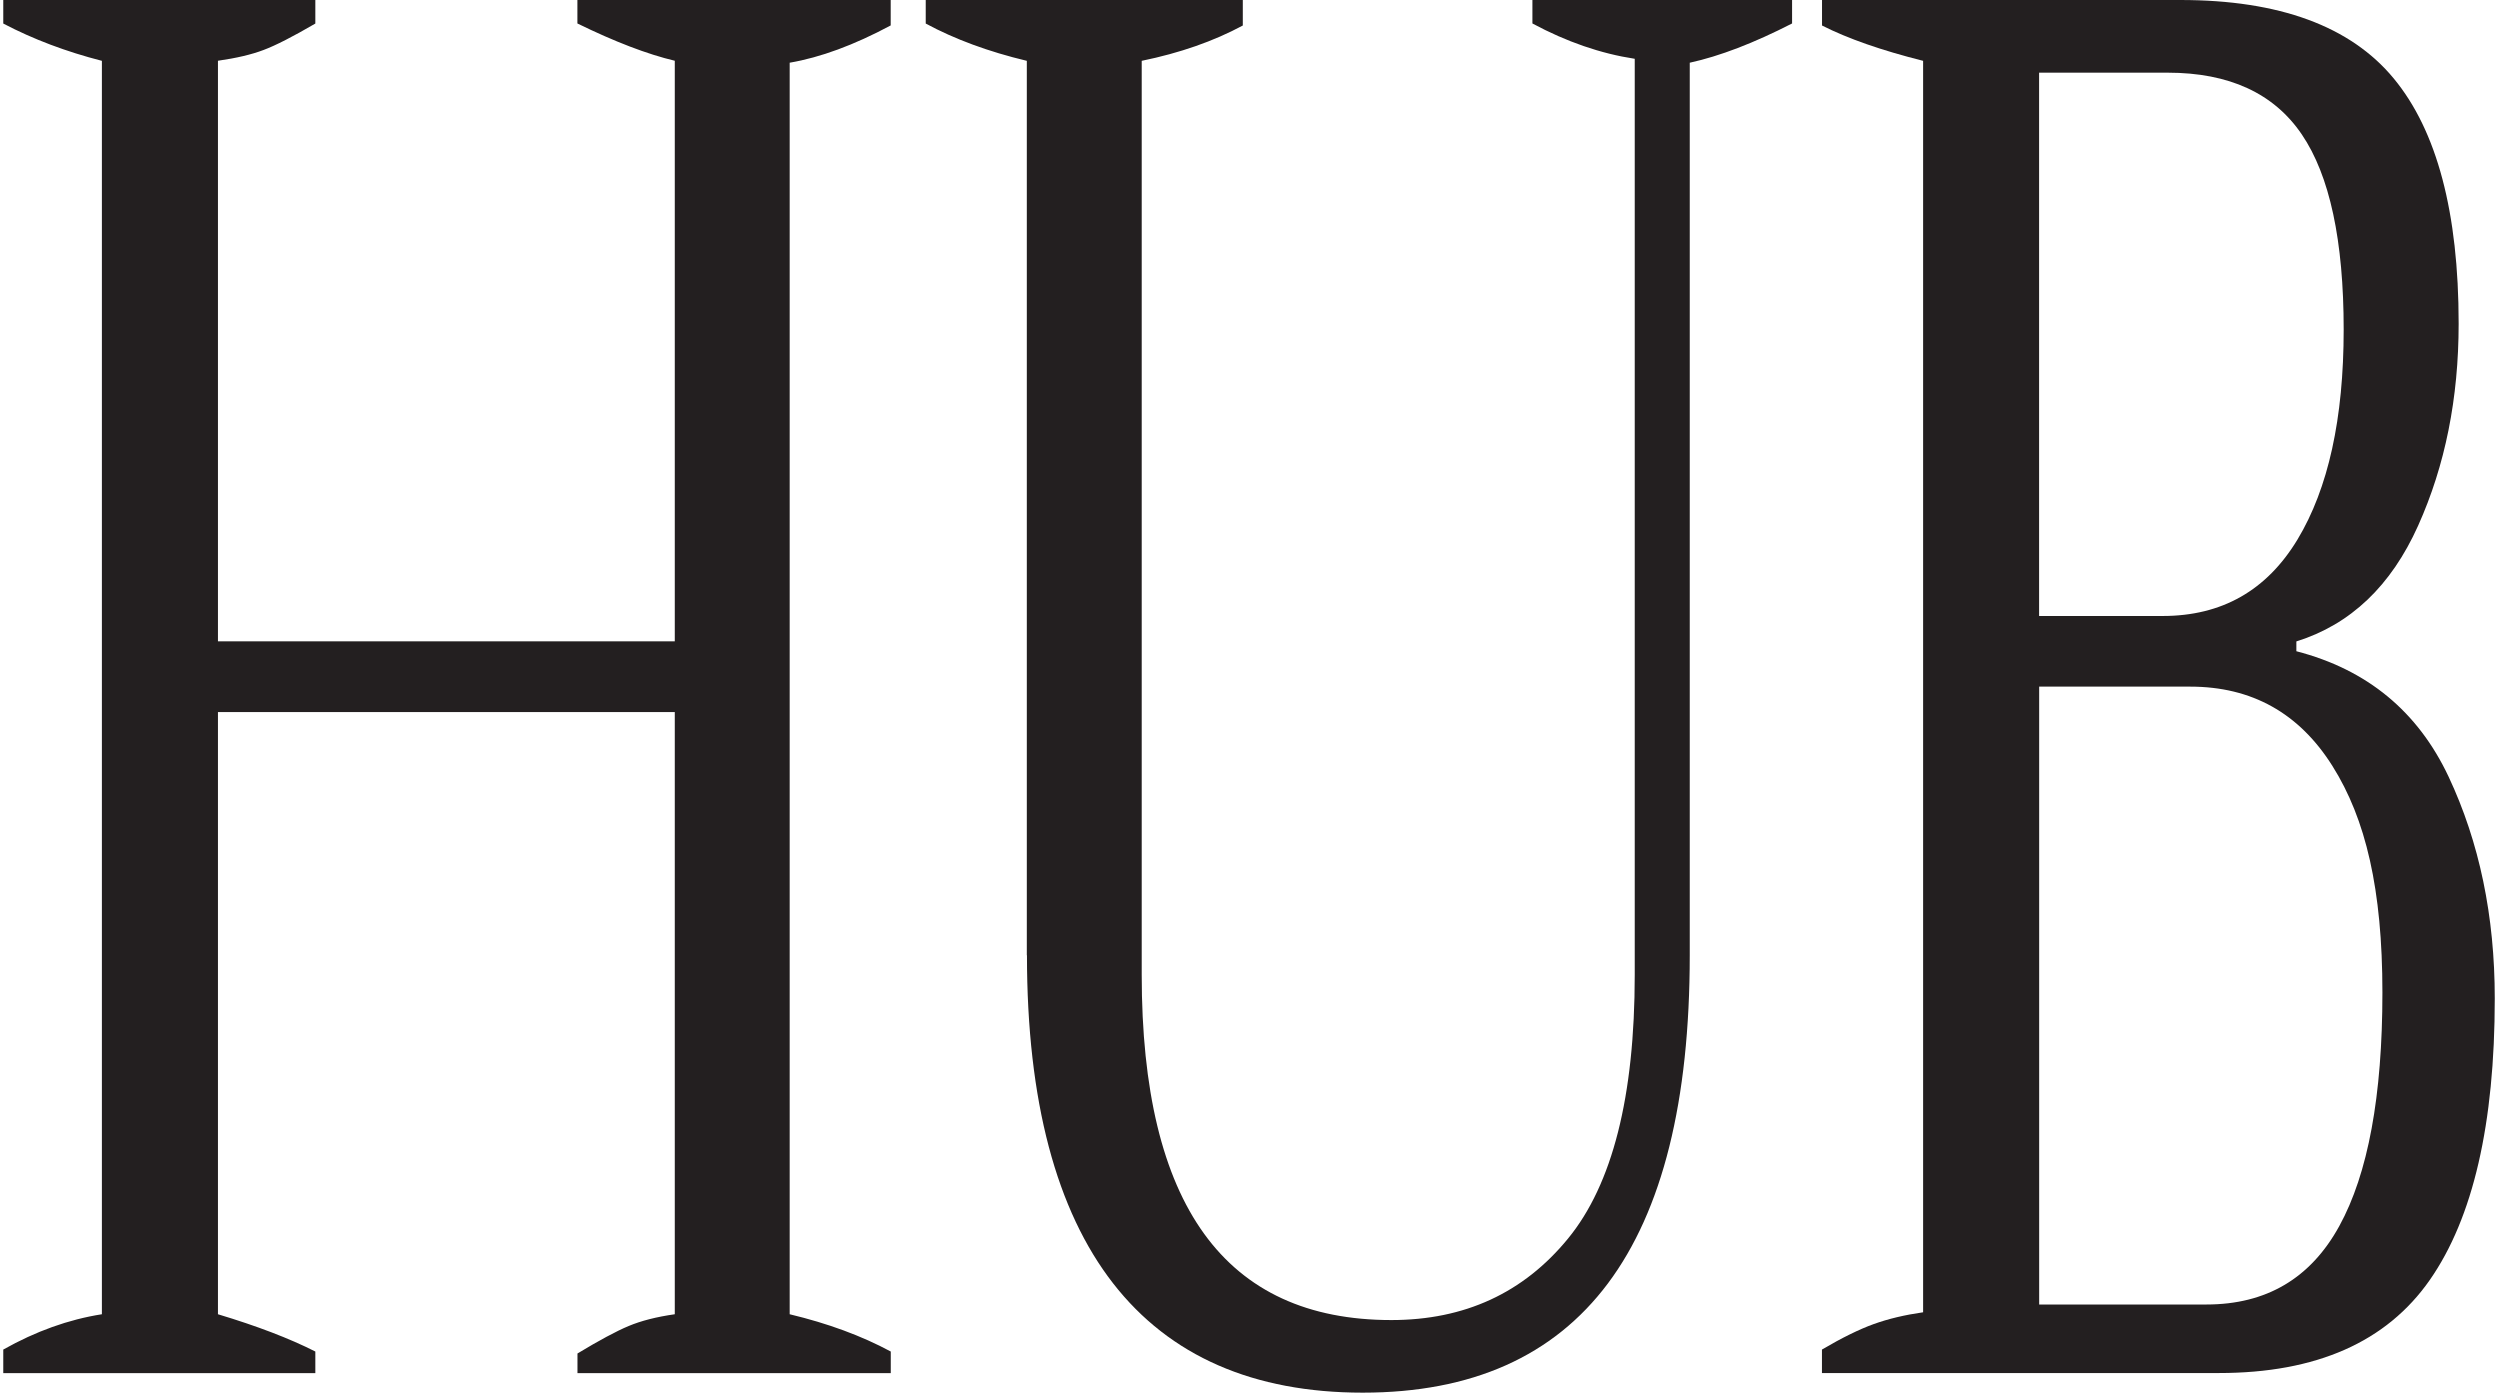<svg width="344" height="192" viewBox="0 0 344 192" fill="none" xmlns="http://www.w3.org/2000/svg">
<path d="M108.66 8.64V180.84C113.92 182.1 118.56 183.81 122.57 185.97V188.94H79.46V186.24C82.44 184.44 84.78 183.18 86.5 182.46C88.22 181.74 90.33 181.2 92.85 180.84V97.98H29.99V180.84C35.37 182.46 39.84 184.17 43.39 185.97V188.94H0.45V185.7C4.92 183.18 9.44 181.56 14.02 180.84V8.37C9.1 7.11 4.57 5.4 0.45 3.24V0H43.39V3.24C40.3 5.04 37.92 6.26 36.26 6.88C34.6 7.51 32.51 8 29.99 8.36V88.25H92.85V8.36C89.07 7.46 84.6 5.75 79.45 3.23V-0.01H122.56V3.5C117.52 6.2 112.88 7.91 108.65 8.63L108.66 8.64Z" fill="#231F20"/>
<path d="M141.29 131.45V8.37C136.02 7.11 131.38 5.4 127.38 3.24V0H171.01V3.51C167 5.67 162.36 7.29 157.1 8.37V134.14C157.1 165.81 168.55 181.64 191.45 181.64C201.53 181.64 209.63 177.91 215.75 170.44C221.87 162.98 224.94 150.87 224.94 134.14V8.09C220.24 7.37 215.55 5.75 210.86 3.23V-0.01H246.59V3.23C241.32 5.93 236.63 7.73 232.51 8.63V131.44C232.51 171.57 217.51 191.63 187.51 191.63C157.51 191.63 141.31 171.57 141.31 131.44L141.29 131.45Z" fill="#231F20"/>
<path d="M250.7 185.7C253.45 184.08 255.83 182.91 257.83 182.19C259.83 181.47 262.1 180.93 264.62 180.57V8.37C258.89 6.93 254.25 5.31 250.71 3.51V0H300.01C313.63 0 323.43 3.6 329.38 10.8C335.33 18 338.31 29.25 338.31 44.54C338.31 54.8 336.45 64.07 332.73 72.34C329.01 80.62 323.43 85.93 315.98 88.26V89.61C325.71 92.13 332.7 97.89 336.93 106.88C341.16 115.88 343.28 126.04 343.28 137.38C343.28 154.65 340.3 167.57 334.35 176.11C328.39 184.66 318.72 188.93 305.32 188.93H250.7V185.69V185.7ZM297.59 84.76C305.72 84.76 311.9 81.25 316.14 74.23C320.37 67.21 322.49 57.59 322.49 45.35C322.49 33.11 320.57 24.16 316.73 18.5C312.89 12.84 306.74 10 298.27 10H280.58V84.76H297.58H297.59ZM303.6 179.5C311.85 179.5 317.94 175.9 321.89 168.7C325.84 161.51 327.82 150.8 327.82 136.58C327.82 122.36 325.53 112.69 320.95 105.41C316.37 98.12 309.84 94.48 301.37 94.48H280.59V179.5H303.61H303.6Z" fill="#231F20"/>
</svg>
